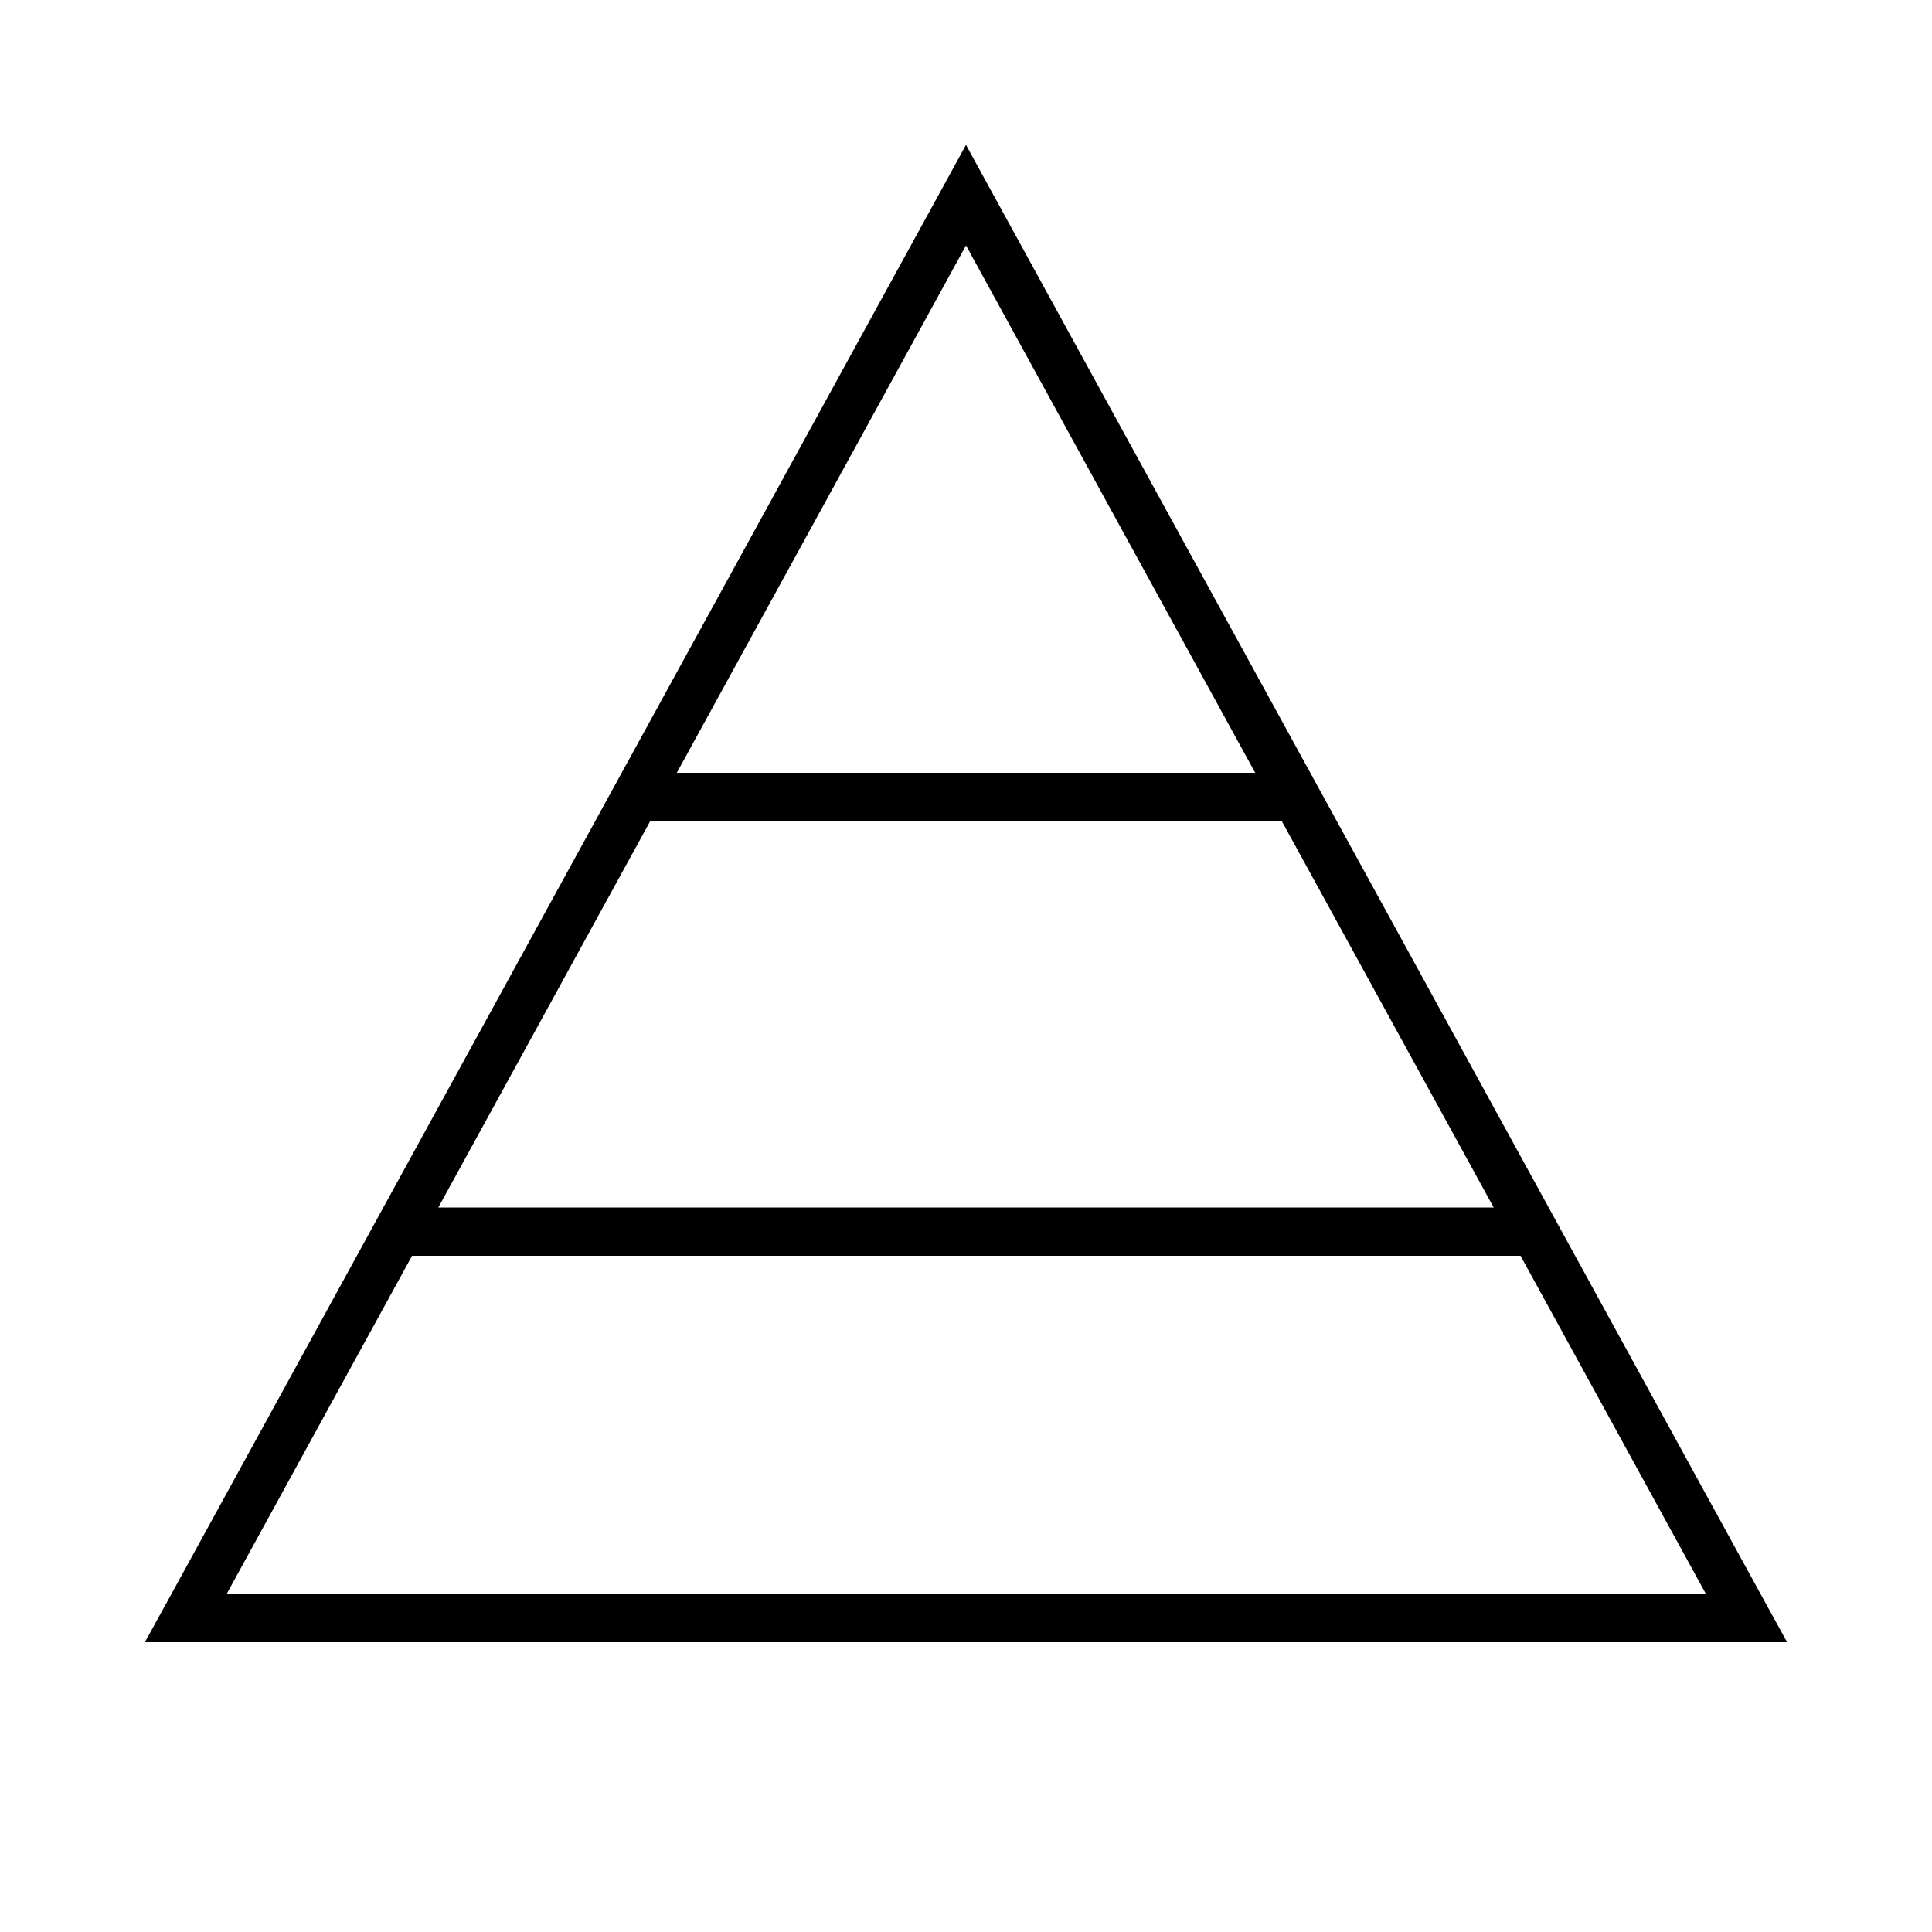 <svg xmlns="http://www.w3.org/2000/svg" viewBox="0 0 640 640"><!--! Font Awesome Pro 7.1.0 by @fontawesome - https://fontawesome.com License - https://fontawesome.com/license (Commercial License) Copyright 2025 Fonticons, Inc. --><path fill="currentColor" d="M48 544L56.8 528L310.9 64.6L320 48L329.1 64.6L583.2 528L592 544L48 544zM503.6 416L136.5 416L75.1 528L565.1 528L503.7 416zM494.8 400L424.6 272L215.4 272L145.2 400L494.8 400zM224.2 256L415.8 256L320 81.3L224.2 256z"/></svg>
